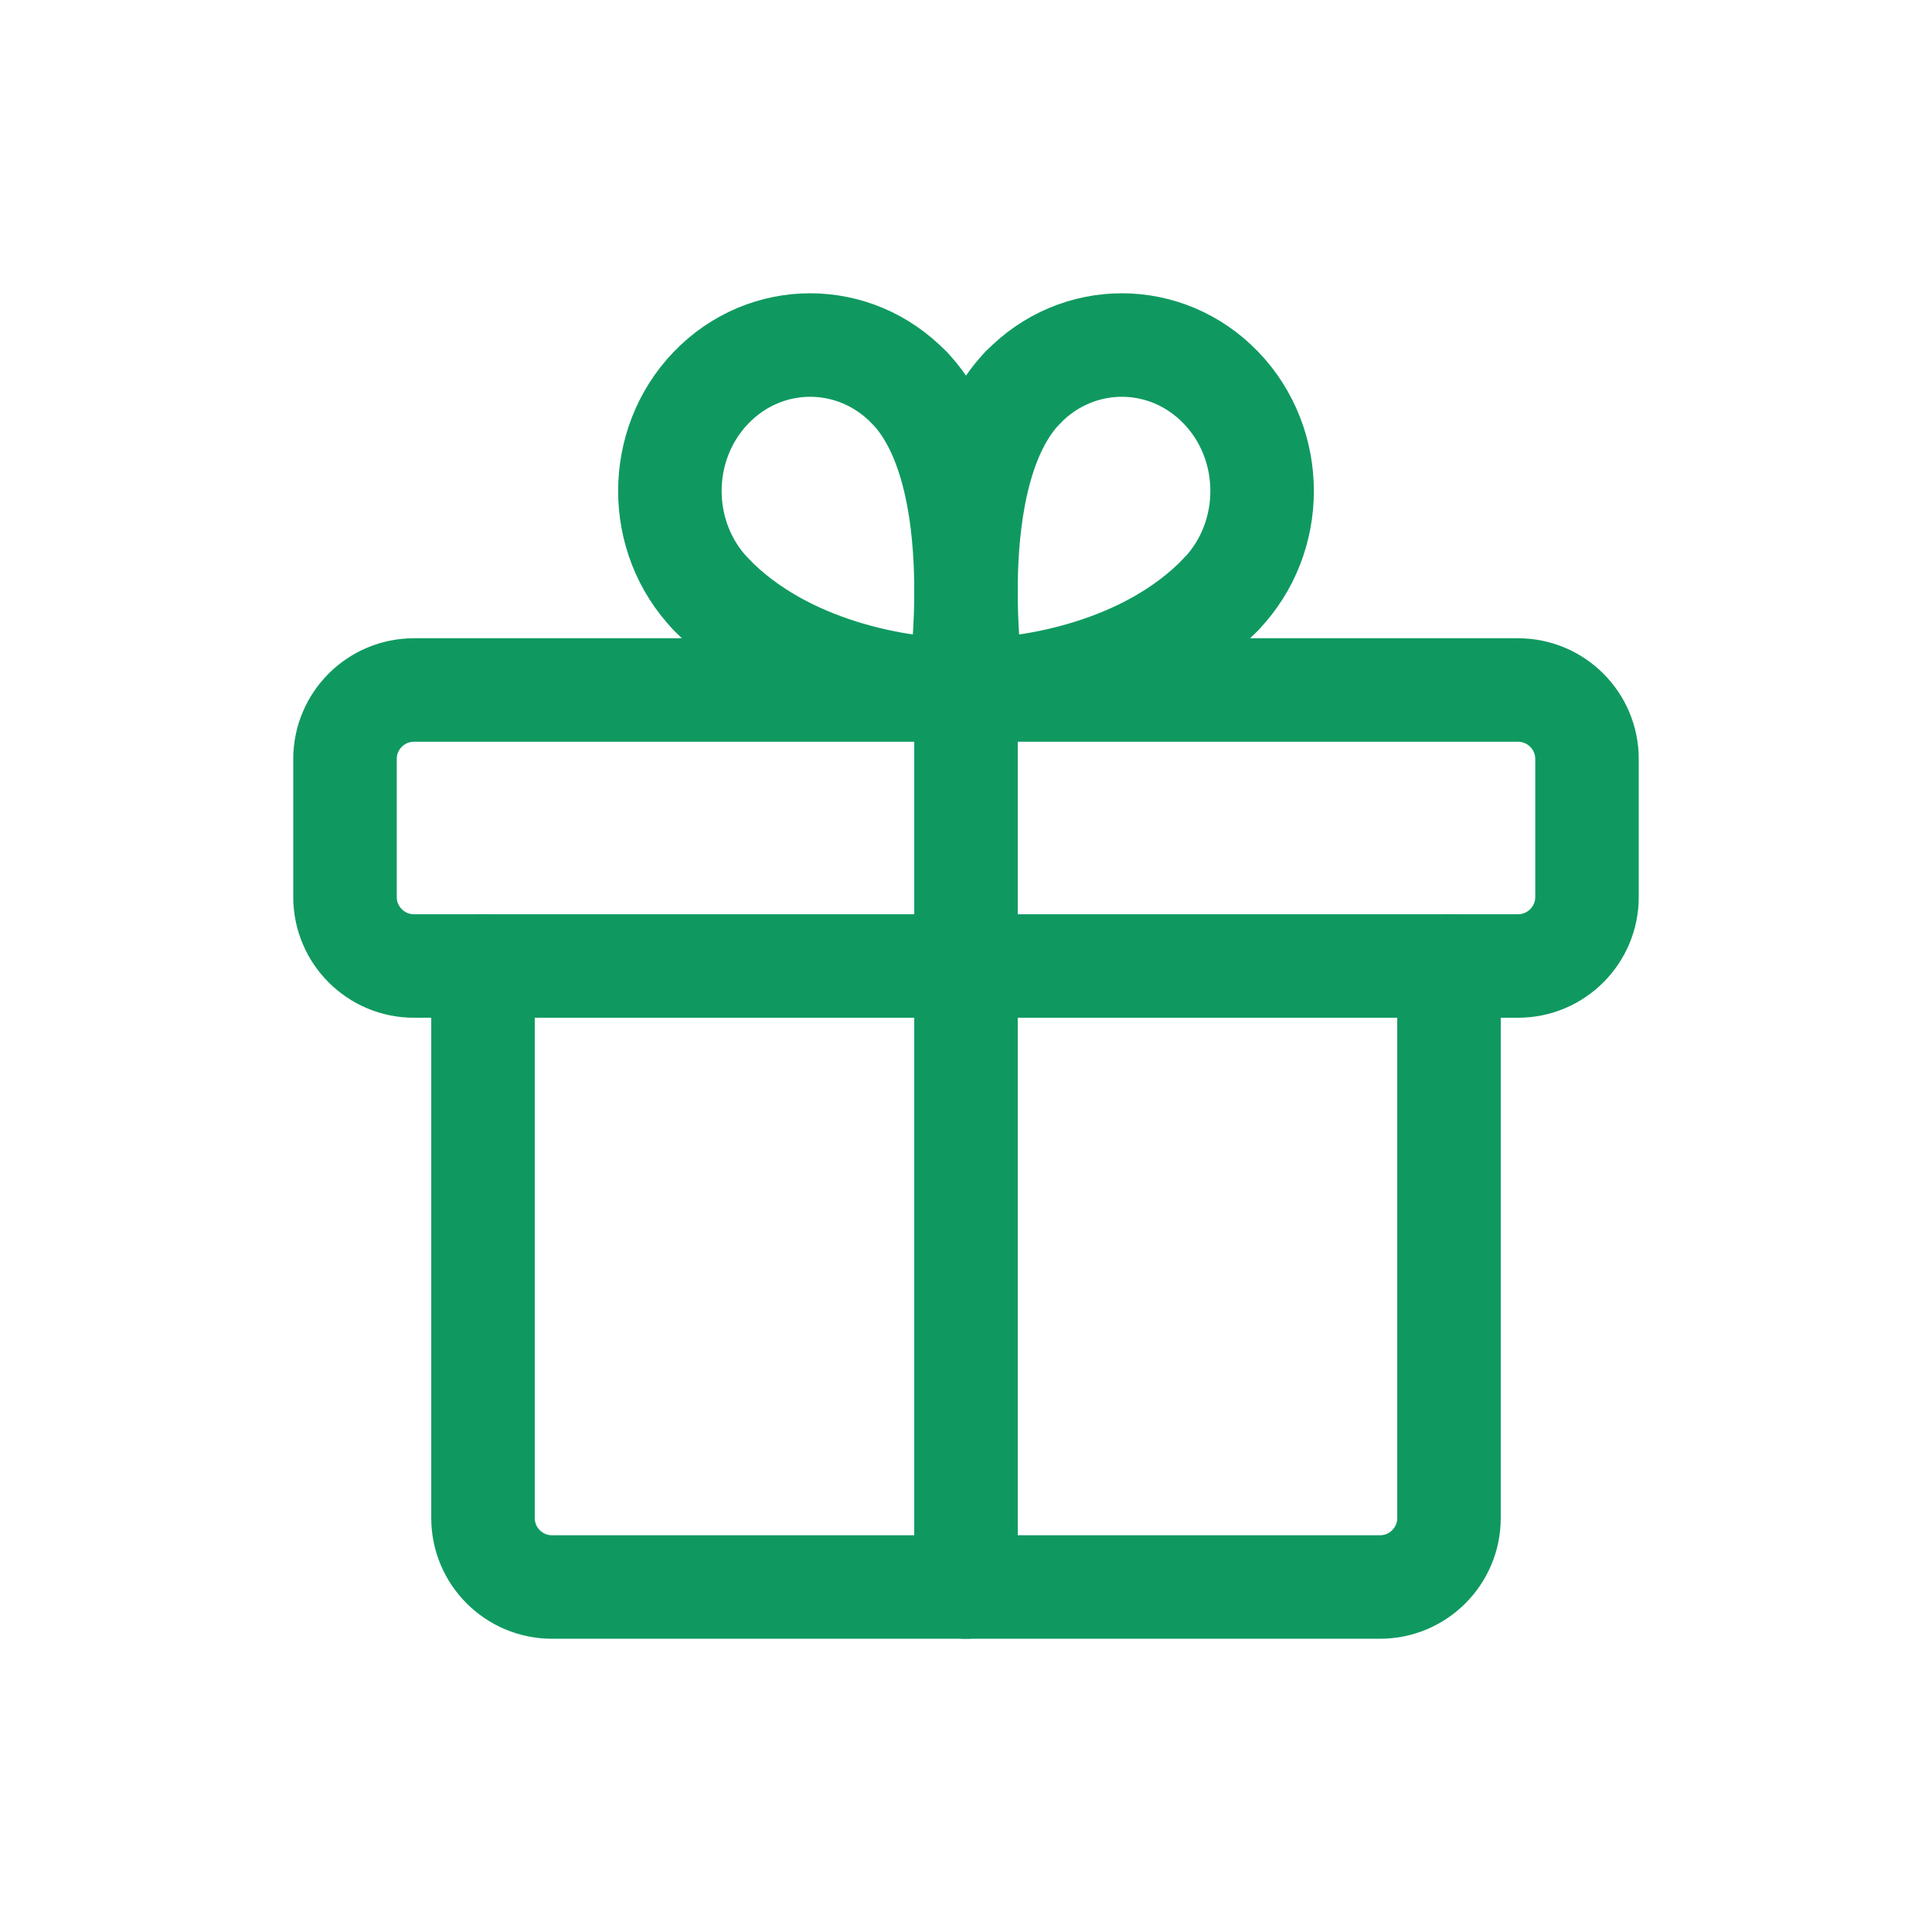 <?xml version="1.0" encoding="UTF-8"?> <svg xmlns="http://www.w3.org/2000/svg" width="28" height="28" viewBox="0 0 28 28" fill="none"><path fill-rule="evenodd" clip-rule="evenodd" d="M22 10H6C5.448 10 5 10.448 5 11V13C5 13.552 5.448 14 6 14H22C22.552 14 23 13.552 23 13V11C23 10.448 22.552 10 22 10Z" stroke="#0F9960" stroke-width="1.5" stroke-linecap="round" stroke-linejoin="round"></path><path d="M14 23V10" stroke="#0F9960" stroke-width="1.5" stroke-linecap="round" stroke-linejoin="round"></path><path d="M17.696 8.612C16.618 9.734 14.921 10 14.099 10" stroke="#0F9960" stroke-width="1.5" stroke-linecap="round" stroke-linejoin="round"></path><path d="M14.099 10C14.099 10 13.605 6.884 14.82 5.62" stroke="#0F9960" stroke-width="1.5" stroke-linecap="round" stroke-linejoin="round"></path><path d="M17.696 8.612C18.49 7.786 18.49 6.446 17.696 5.62C16.902 4.794 15.615 4.794 14.821 5.62" stroke="#0F9960" stroke-width="1.5" stroke-linecap="round" stroke-linejoin="round"></path><path d="M10.304 8.612C11.382 9.734 13.079 10 13.901 10" stroke="#0F9960" stroke-width="1.5" stroke-linecap="round" stroke-linejoin="round"></path><path d="M13.901 10C13.901 10 14.395 6.884 13.18 5.62" stroke="#0F9960" stroke-width="1.5" stroke-linecap="round" stroke-linejoin="round"></path><path d="M10.304 8.612C9.51 7.786 9.51 6.446 10.304 5.62C11.098 4.794 12.385 4.794 13.179 5.62" stroke="#0F9960" stroke-width="1.5" stroke-linecap="round" stroke-linejoin="round"></path><path d="M21 14V22C21 22.552 20.552 23 20 23H8C7.448 23 7 22.552 7 22V14" stroke="#0F9960" stroke-width="1.5" stroke-linecap="round" stroke-linejoin="round"></path></svg> 